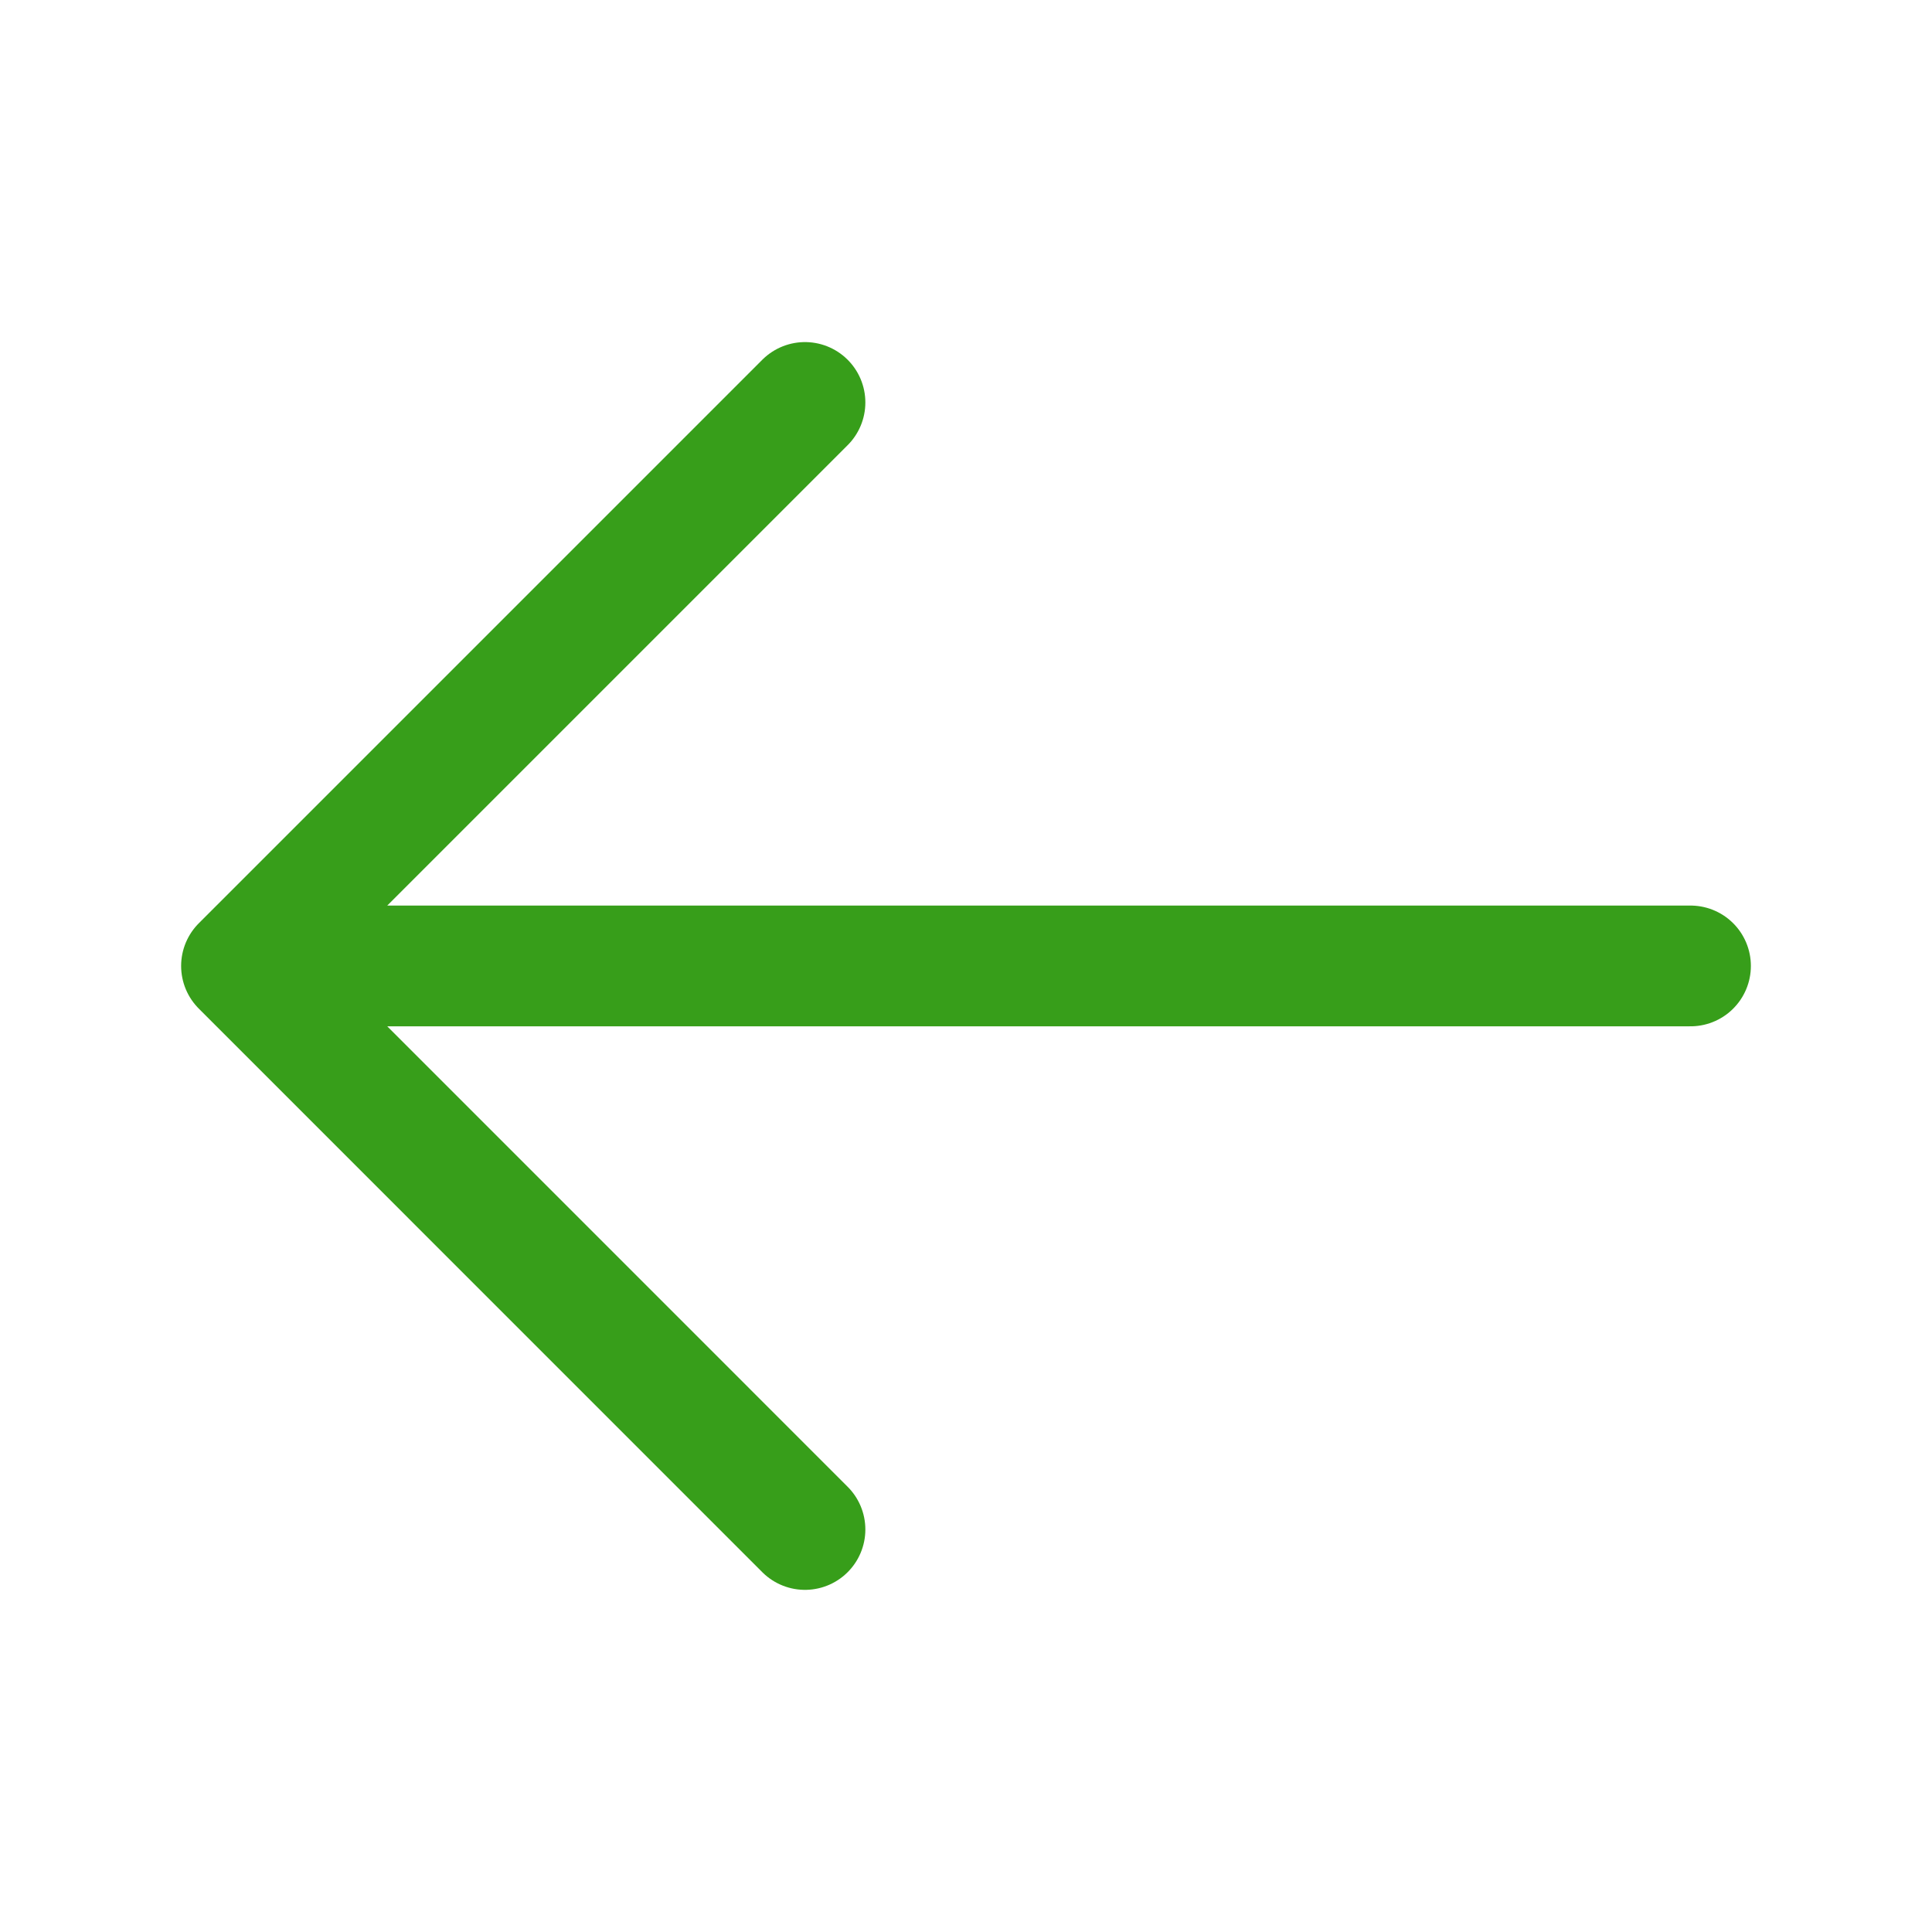 <svg width="32" height="32" viewBox="0 0 32 32" fill="none" xmlns="http://www.w3.org/2000/svg">
<path d="M28 15.999H4M4 15.999L13.333 6.666M4 15.999L13.333 25.333" stroke="#379E1A" stroke-width="2" stroke-linecap="round" stroke-linejoin="round"/>
</svg>
